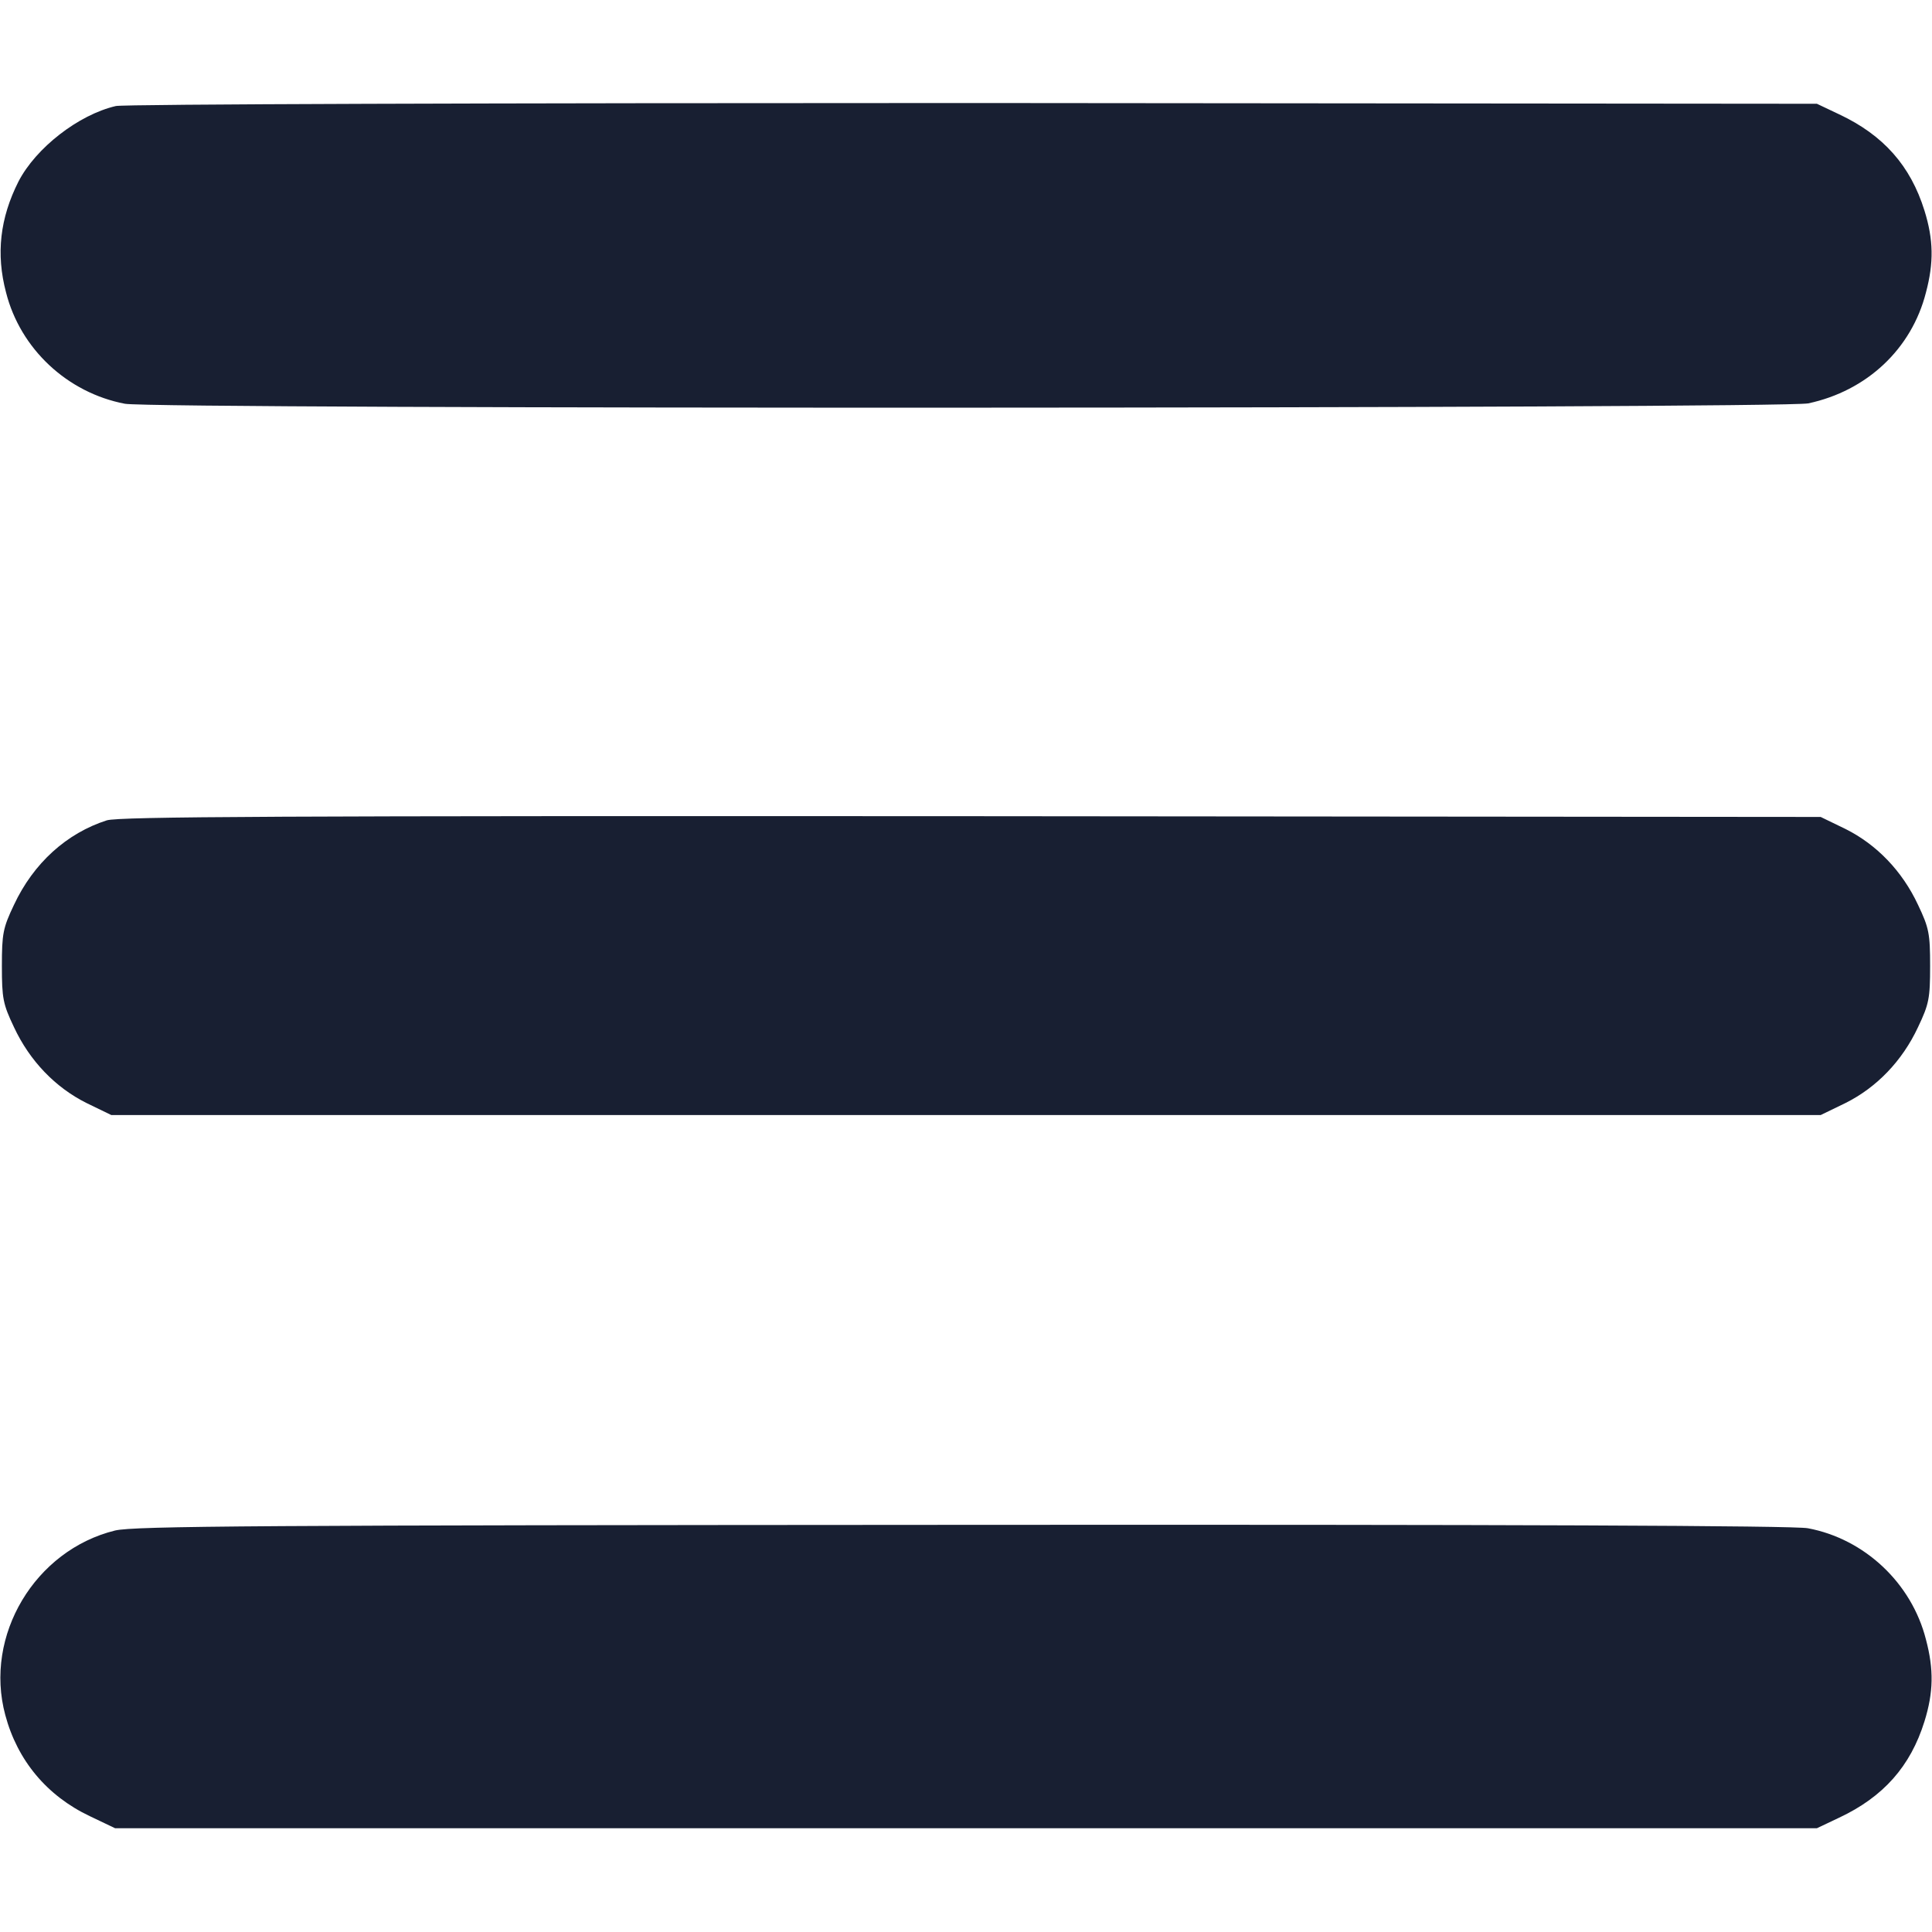 <?xml version="1.0" encoding="UTF-8" standalone="no"?>
<svg
   version="1.0"
   width="512pt"
   height="512pt"
   viewBox="0 0 512 512"
   preserveAspectRatio="xMidYMid meet"
   id="svg3"
   sodipodi:docname="hamburger.svg"
   inkscape:version="1.4.2 (ebf0e940d0, 2025-05-08)"
   xmlns:inkscape="http://www.inkscape.org/namespaces/inkscape"
   xmlns:sodipodi="http://sodipodi.sourceforge.net/DTD/sodipodi-0.dtd"
   xmlns="http://www.w3.org/2000/svg"
   xmlns:svg="http://www.w3.org/2000/svg">
  <defs
     id="defs3" />
  <sodipodi:namedview
     id="namedview3"
     pagecolor="#505050"
     bordercolor="#eeeeee"
     borderopacity="1"
     inkscape:showpageshadow="0"
     inkscape:pageopacity="0"
     inkscape:pagecheckerboard="0"
     inkscape:deskcolor="#505050"
     inkscape:document-units="pt"
     inkscape:zoom="1.1704102"
     inkscape:cx="341.33333"
     inkscape:cy="420.79266"
     inkscape:window-width="1920"
     inkscape:window-height="1008"
     inkscape:window-x="1366"
     inkscape:window-y="0"
     inkscape:window-maximized="1"
     inkscape:current-layer="svg3" />
  <g
     transform="translate(0,512) scale(0.1,-0.1)"
     fill="#000000"
     stroke="none"
     id="g3"
     style="fill:#181f32;fill-opacity:1">
    <path
       d="M307 4839 c-99 -23 -212 -111 -258 -200 -49 -97 -60 -192 -33 -294 38 -150 163 -266 315 -295 77 -15 4392 -13 4461 1 155 33 274 144 312 294 21 79 20 140 -4 217 -37 119 -109 200 -226 255 l-59 28 -2235 2 c-1278 0 -2251 -3 -2273 -8z"
       id="path1"
       style="fill:#181f32;fill-opacity:1" />
    <path
       d="M283 2946 c-106 -34 -194 -113 -246 -224 -29 -61 -32 -76 -32 -162 0 -86 3 -101 32 -162 42 -90 110 -160 192 -201 l66 -32 2265 0 2265 0 66 32 c82 41 150 111 192 201 29 61 32 76 32 162 0 86 -3 101 -32 162 -42 90 -110 160 -192 201 l-66 32 -2250 2 c-1841 1 -2258 -1 -2292 -11z"
       id="path2"
       style="fill:#181f32;fill-opacity:1" />
    <path
       d="M305 1064 c-212 -52 -348 -278 -291 -489 32 -120 110 -214 224 -268 l67 -32 2255 0 2255 0 59 28 c117 55 189 136 226 255 24 77 25 138 4 217 -38 150 -163 267 -313 295 -35 7 -799 10 -2240 9 -1866 -1 -2195 -3 -2246 -15z"
       id="path3"
       style="fill:#181f32;fill-opacity:1" />
  </g>
</svg>
